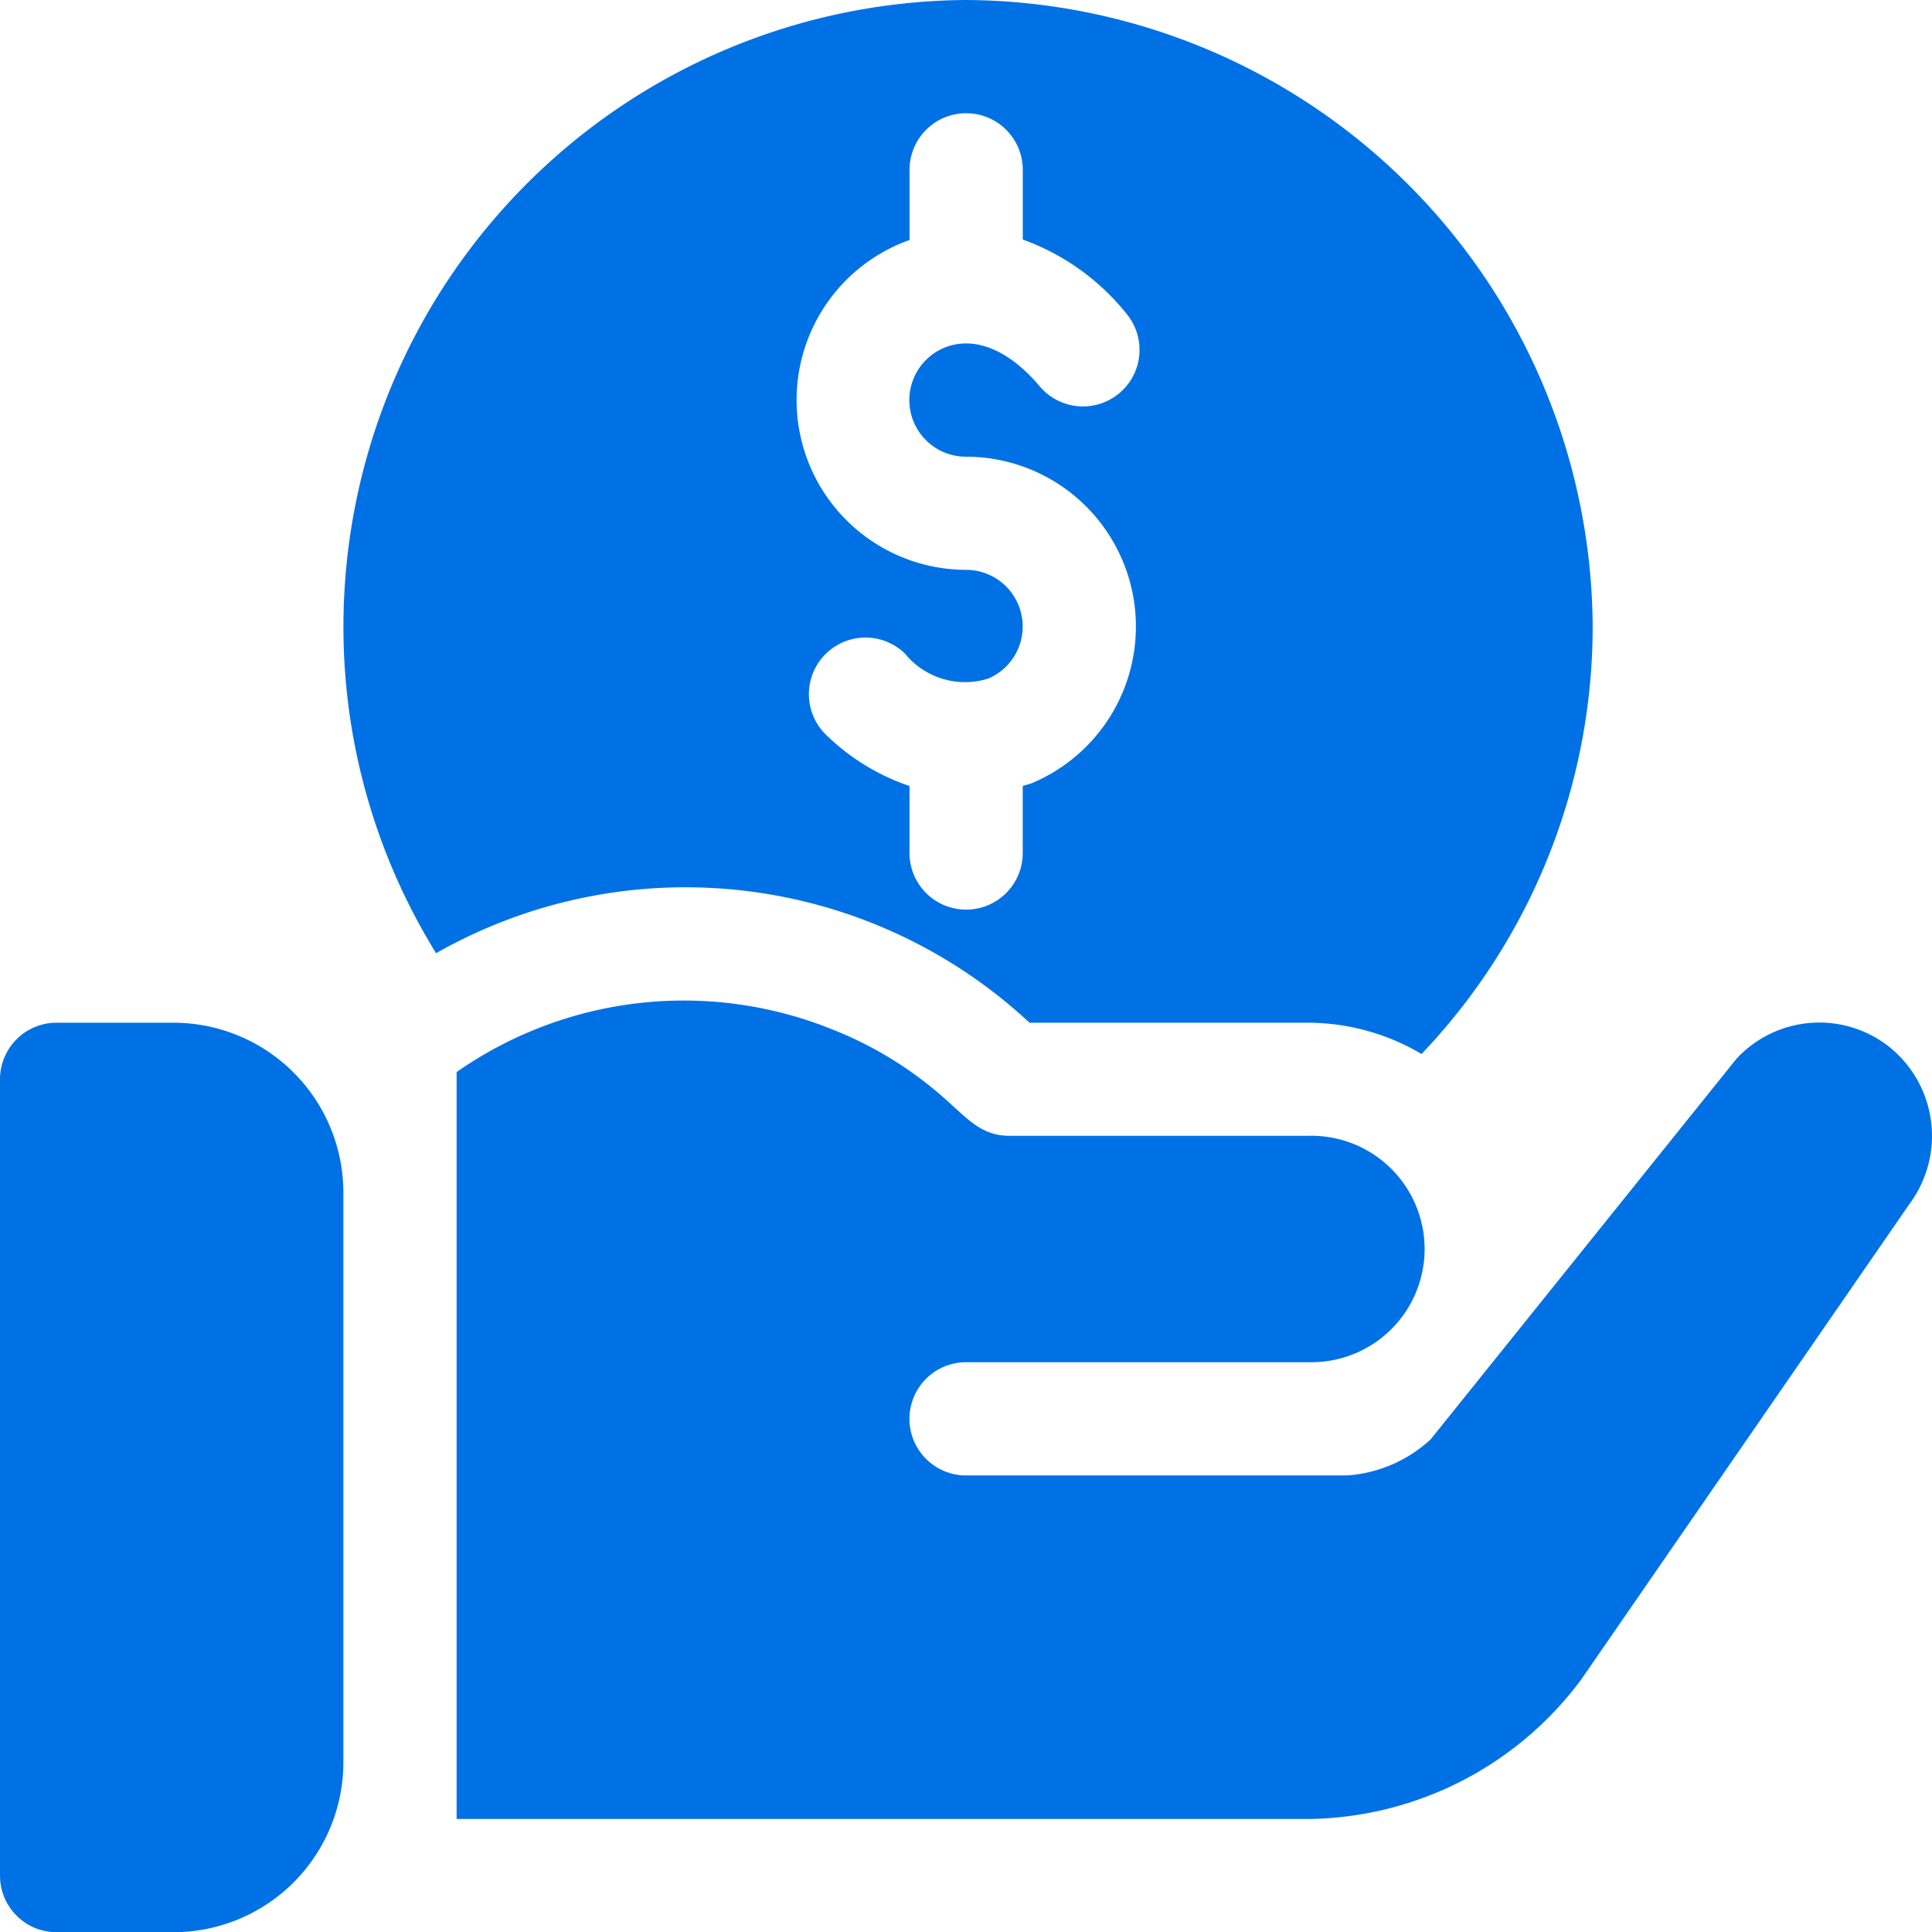 <?xml version="1.0" encoding="UTF-8" standalone="no"?>
<svg
   id="Group_18068"
   data-name="Group 18068"
   width="63.455"
   height="63.462"
   viewBox="0 0 63.455 63.462"
   version="1.1"
   sodipodi:docname="646cb23b0b37ea89a33a8063_Group 18068.svg"
   inkscape:version="1.3 (0e150ed, 2023-07-21)"
   xmlns:inkscape="http://www.inkscape.org/namespaces/inkscape"
   xmlns:sodipodi="http://sodipodi.sourceforge.net/DTD/sodipodi-0.dtd"
   xmlns="http://www.w3.org/2000/svg"
   xmlns:svg="http://www.w3.org/2000/svg">
  <sodipodi:namedview
     id="namedview2"
     pagecolor="#ffffff"
     bordercolor="#000000"
     borderopacity="0.25"
     inkscape:showpageshadow="2"
     inkscape:pageopacity="0.0"
     inkscape:pagecheckerboard="0"
     inkscape:deskcolor="#d1d1d1"
     inkscape:zoom="12.229138"
     inkscape:cx="31.727501"
     inkscape:cy="31.727501"
     inkscape:window-width="1920"
     inkscape:window-height="1008"
     inkscape:window-x="0"
     inkscape:window-y="0"
     inkscape:window-maximized="1"
     inkscape:current-layer="Group_18068" />
  <defs
     id="defs2">
    <linearGradient
       id="linear-gradient"
       x1="0.5"
       x2="0.5"
       y2="1"
       gradientUnits="objectBoundingBox">
      <stop
         offset="0"
         stop-color="#0071e5"
         id="stop1" />
      <stop
         offset="1"
         stop-color="#0071e5"
         id="stop2" />
    </linearGradient>
  </defs>
  <g
     id="Group_17849"
     data-name="Group 17849"
     transform="translate(0 0)">
    <g
       id="Group_17055"
       data-name="Group 17055"
       transform="translate(0 33.59)">
      <g
         id="Group_17054"
         data-name="Group 17054"
         transform="translate(0)">
        <path
           id="Path_22520"
           data-name="Path 22520"
           d="M5.7,0H1.859A1.858,1.858,0,0,0,0,1.859V28.013a1.858,1.858,0,0,0,1.859,1.859H5.7a5.584,5.584,0,0,0,5.578-5.578V5.578A5.584,5.584,0,0,0,5.7,0Z"
           transform="translate(0)"
           fill="url(#linear-gradient)" />
      </g>
    </g>
    <g
       id="Group_17057"
       data-name="Group 17057"
       transform="translate(11.28)">
      <g
         id="Group_17056"
         data-name="Group 17056">
        <path
           id="Path_22521"
           data-name="Path 22521"
           d="M20.452,0A20.582,20.582,0,0,0,0,20.576,20.364,20.364,0,0,0,3.043,31.307a16.577,16.577,0,0,1,19.491,2.284h9.2a7.337,7.337,0,0,1,3.675,1.027,20.36,20.36,0,0,0,5.621-14.042A20.688,20.688,0,0,0,20.452,0Zm0,15a5.579,5.579,0,0,1,2.173,10.716c-.1.044-.21.061-.314.1v2.2a1.859,1.859,0,0,1-3.719,0v-2.2a7.239,7.239,0,0,1-2.74-1.682,1.859,1.859,0,0,1,2.589-2.669,2.547,2.547,0,0,0,2.733.824,1.86,1.86,0,0,0-.723-3.573A5.578,5.578,0,0,1,18.544,7.9c.016-.006.033,0,.049-.009V5.578a1.859,1.859,0,0,1,3.719,0V7.867a7.72,7.72,0,0,1,3.4,2.429,1.858,1.858,0,0,1-2.847,2.389c-.984-1.169-2.094-1.64-3.049-1.295A1.86,1.86,0,0,0,20.452,15Z"
           fill="url(#linear-gradient)" />
      </g>
    </g>
    <g
       id="Group_17059"
       data-name="Group 17059"
       transform="translate(14.997 32.86)">
      <g
         id="Group_17058"
         data-name="Group 17058"
         transform="translate(0 0)">
        <path
           id="Path_22522"
           data-name="Path 22522"
           d="M46.94,1.436a3.707,3.707,0,0,0-4.908.483L31.992,14.414A4.494,4.494,0,0,1,29.24,15.6H16.733a1.859,1.859,0,0,1,0-3.719h11.28a3.719,3.719,0,1,0,0-7.437H18.146c-.927,0-1.389-.588-2.12-1.227A12.341,12.341,0,0,0,12.346.953,13.023,13.023,0,0,0,0,2.351V26.883H28.013A11.321,11.321,0,0,0,36.938,22.3L47.721,6.679A3.747,3.747,0,0,0,46.94,1.436Z"
           transform="translate(0 0)"
           fill="url(#linear-gradient)" />
      </g>
    </g>
  </g>
</svg>
